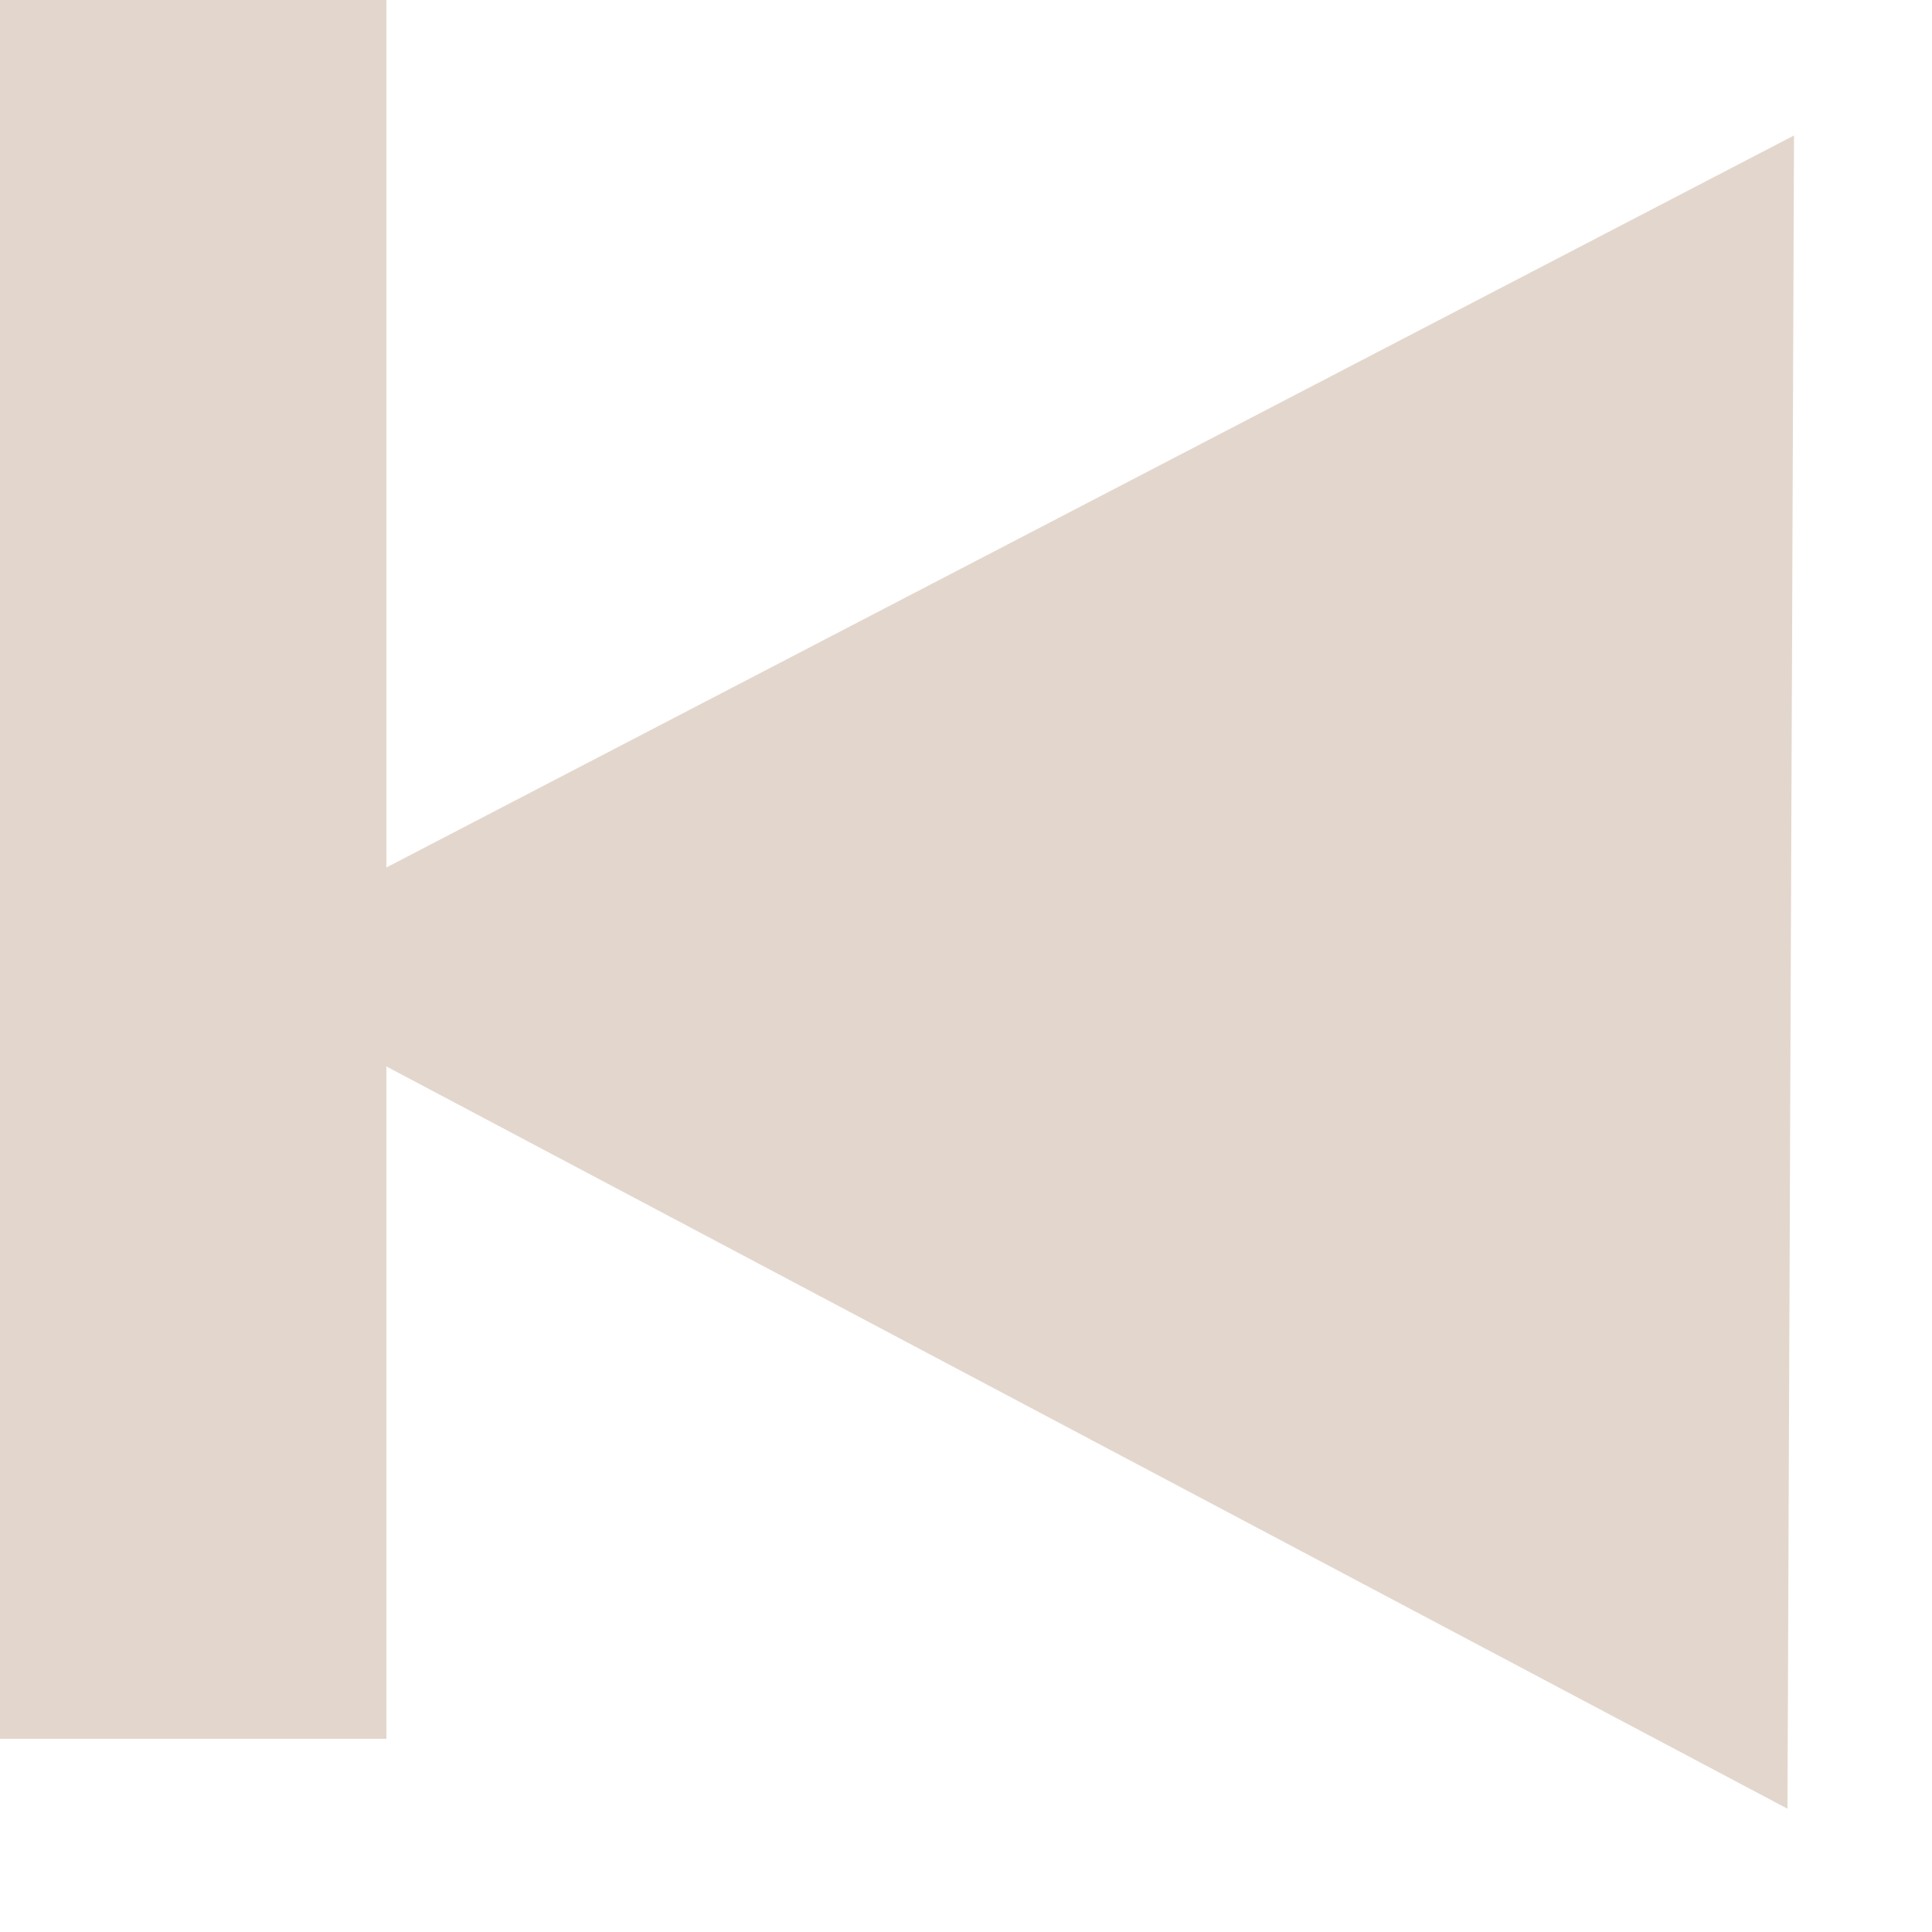 <?xml version="1.0" encoding="UTF-8"?> <svg xmlns="http://www.w3.org/2000/svg" width="10" height="10" viewBox="0 0 10 10" fill="none"><path fill-rule="evenodd" clip-rule="evenodd" d="M2 0H0V9H2V5.52L9.252 9.362L9.286 0.701L2 4.49V0Z" fill="#E3D7CD"></path></svg> 